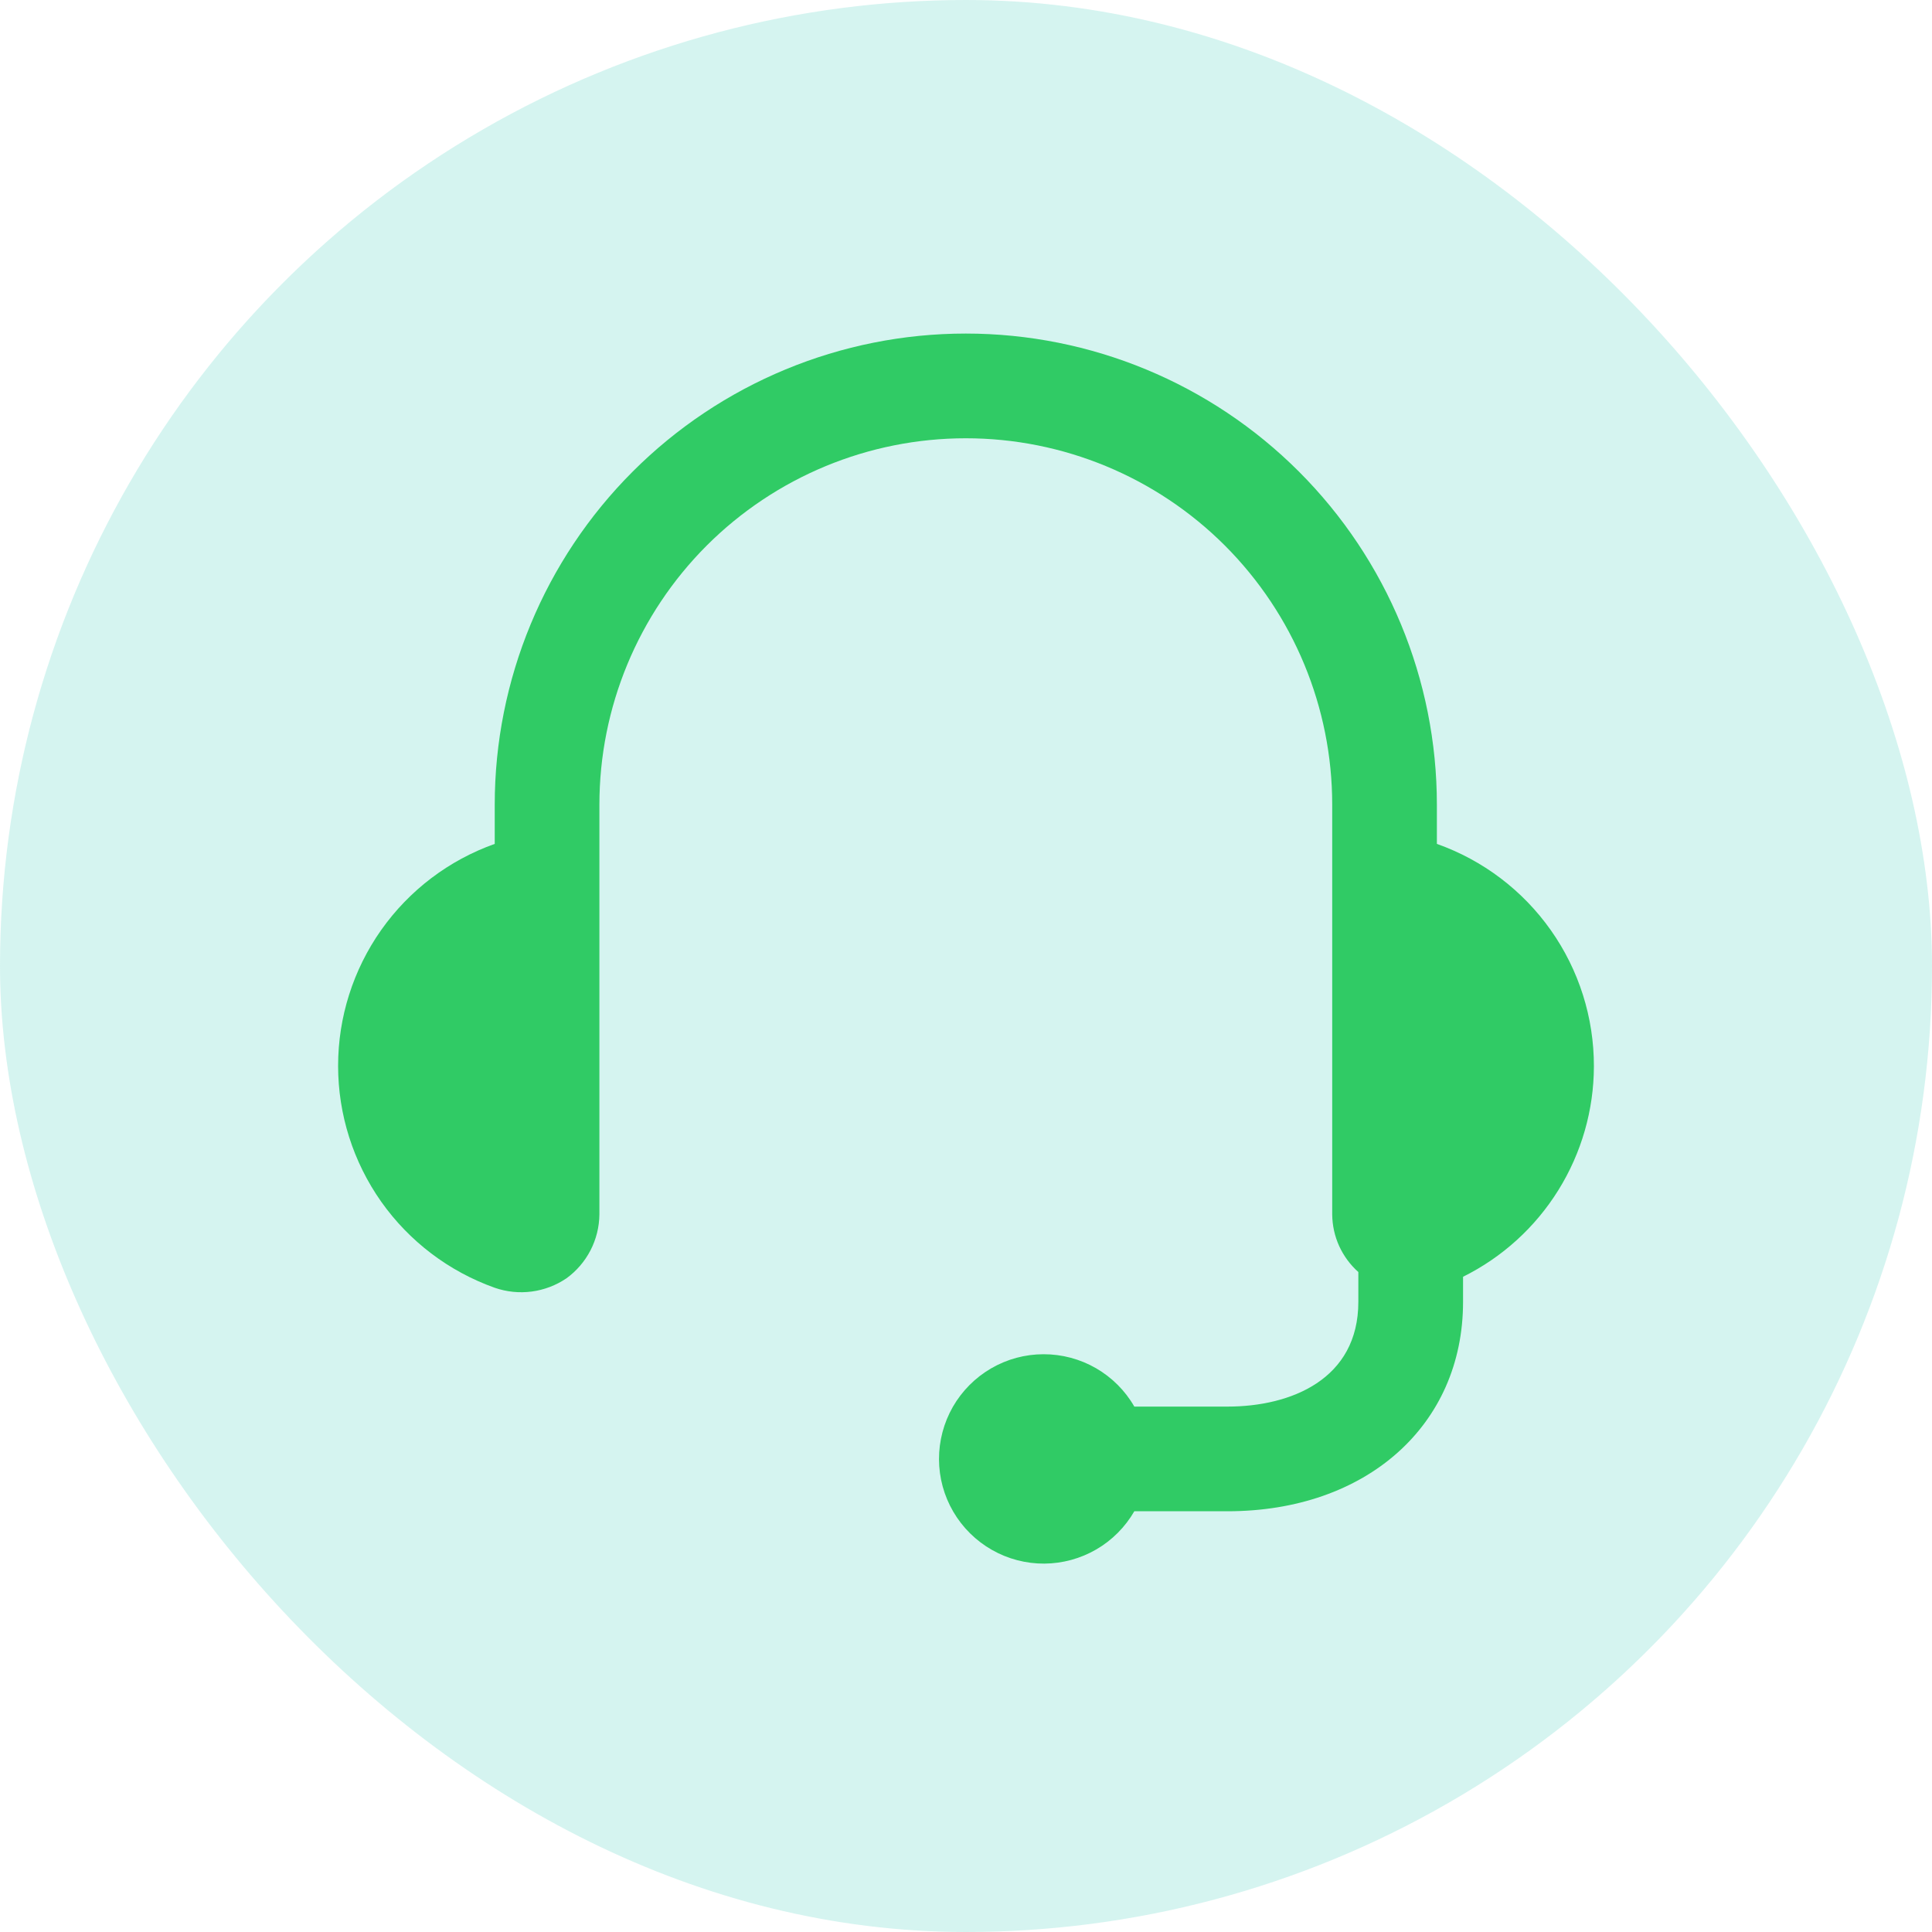 <svg width="40" height="40" viewBox="0 0 40 40" fill="none" xmlns="http://www.w3.org/2000/svg">
<g clip-path="url(#clip0_313_29082)">
<circle opacity="0.2" cx="20" cy="20" r="20" fill="#30CBB8"/>
<g clip-path="url(#clip1_313_29082)">
<path d="M33 22.078C33.002 21.068 32.69 20.082 32.107 19.257C31.525 18.433 30.701 17.809 29.749 17.472V16.659C29.749 14.073 28.721 11.592 26.892 9.763C25.063 7.934 22.583 6.906 19.996 6.906C17.409 6.906 14.929 7.934 13.1 9.763C11.271 11.592 10.243 14.073 10.243 16.659V17.472C9.294 17.809 8.473 18.432 7.892 19.255C7.312 20.078 7 21.06 7 22.067C7 23.074 7.312 24.056 7.892 24.879C8.473 25.701 9.294 26.324 10.243 26.662C10.489 26.747 10.751 26.774 11.008 26.74C11.266 26.706 11.512 26.612 11.728 26.466C11.937 26.314 12.107 26.116 12.226 25.886C12.344 25.657 12.407 25.403 12.41 25.144V16.659C12.41 14.647 13.21 12.718 14.632 11.295C16.055 9.873 17.984 9.074 19.996 9.074C22.008 9.074 23.937 9.873 25.36 11.295C26.782 12.718 27.582 14.647 27.582 16.659V25.144C27.584 25.37 27.633 25.593 27.726 25.798C27.82 26.003 27.955 26.187 28.123 26.336V26.954C28.123 28.558 26.726 29.122 25.414 29.122H23.485C23.295 28.791 23.021 28.518 22.691 28.327C22.361 28.137 21.986 28.037 21.605 28.038C21.224 28.038 20.85 28.139 20.52 28.331C20.191 28.522 19.918 28.797 19.728 29.127C19.539 29.458 19.44 29.832 19.441 30.213C19.442 30.594 19.544 30.968 19.736 31.297C19.928 31.626 20.204 31.899 20.535 32.088C20.866 32.277 21.241 32.375 21.622 32.373C22 32.37 22.371 32.269 22.698 32.079C23.025 31.889 23.296 31.616 23.485 31.289H25.414C28.286 31.289 30.291 29.512 30.291 26.954V26.434C31.103 26.031 31.786 25.41 32.264 24.641C32.743 23.871 32.998 22.984 33 22.078Z" fill="#30CB65"/>
</g>
</g>
<defs>
<clipPath id="clip0_313_29082">
<rect width="40" height="40" rx="20" fill="white"/>
</clipPath>
<clipPath id="clip1_313_29082">
<rect width="26" height="26" fill="white" transform="translate(7 6.641)"/>
</clipPath>
</defs>
</svg>
